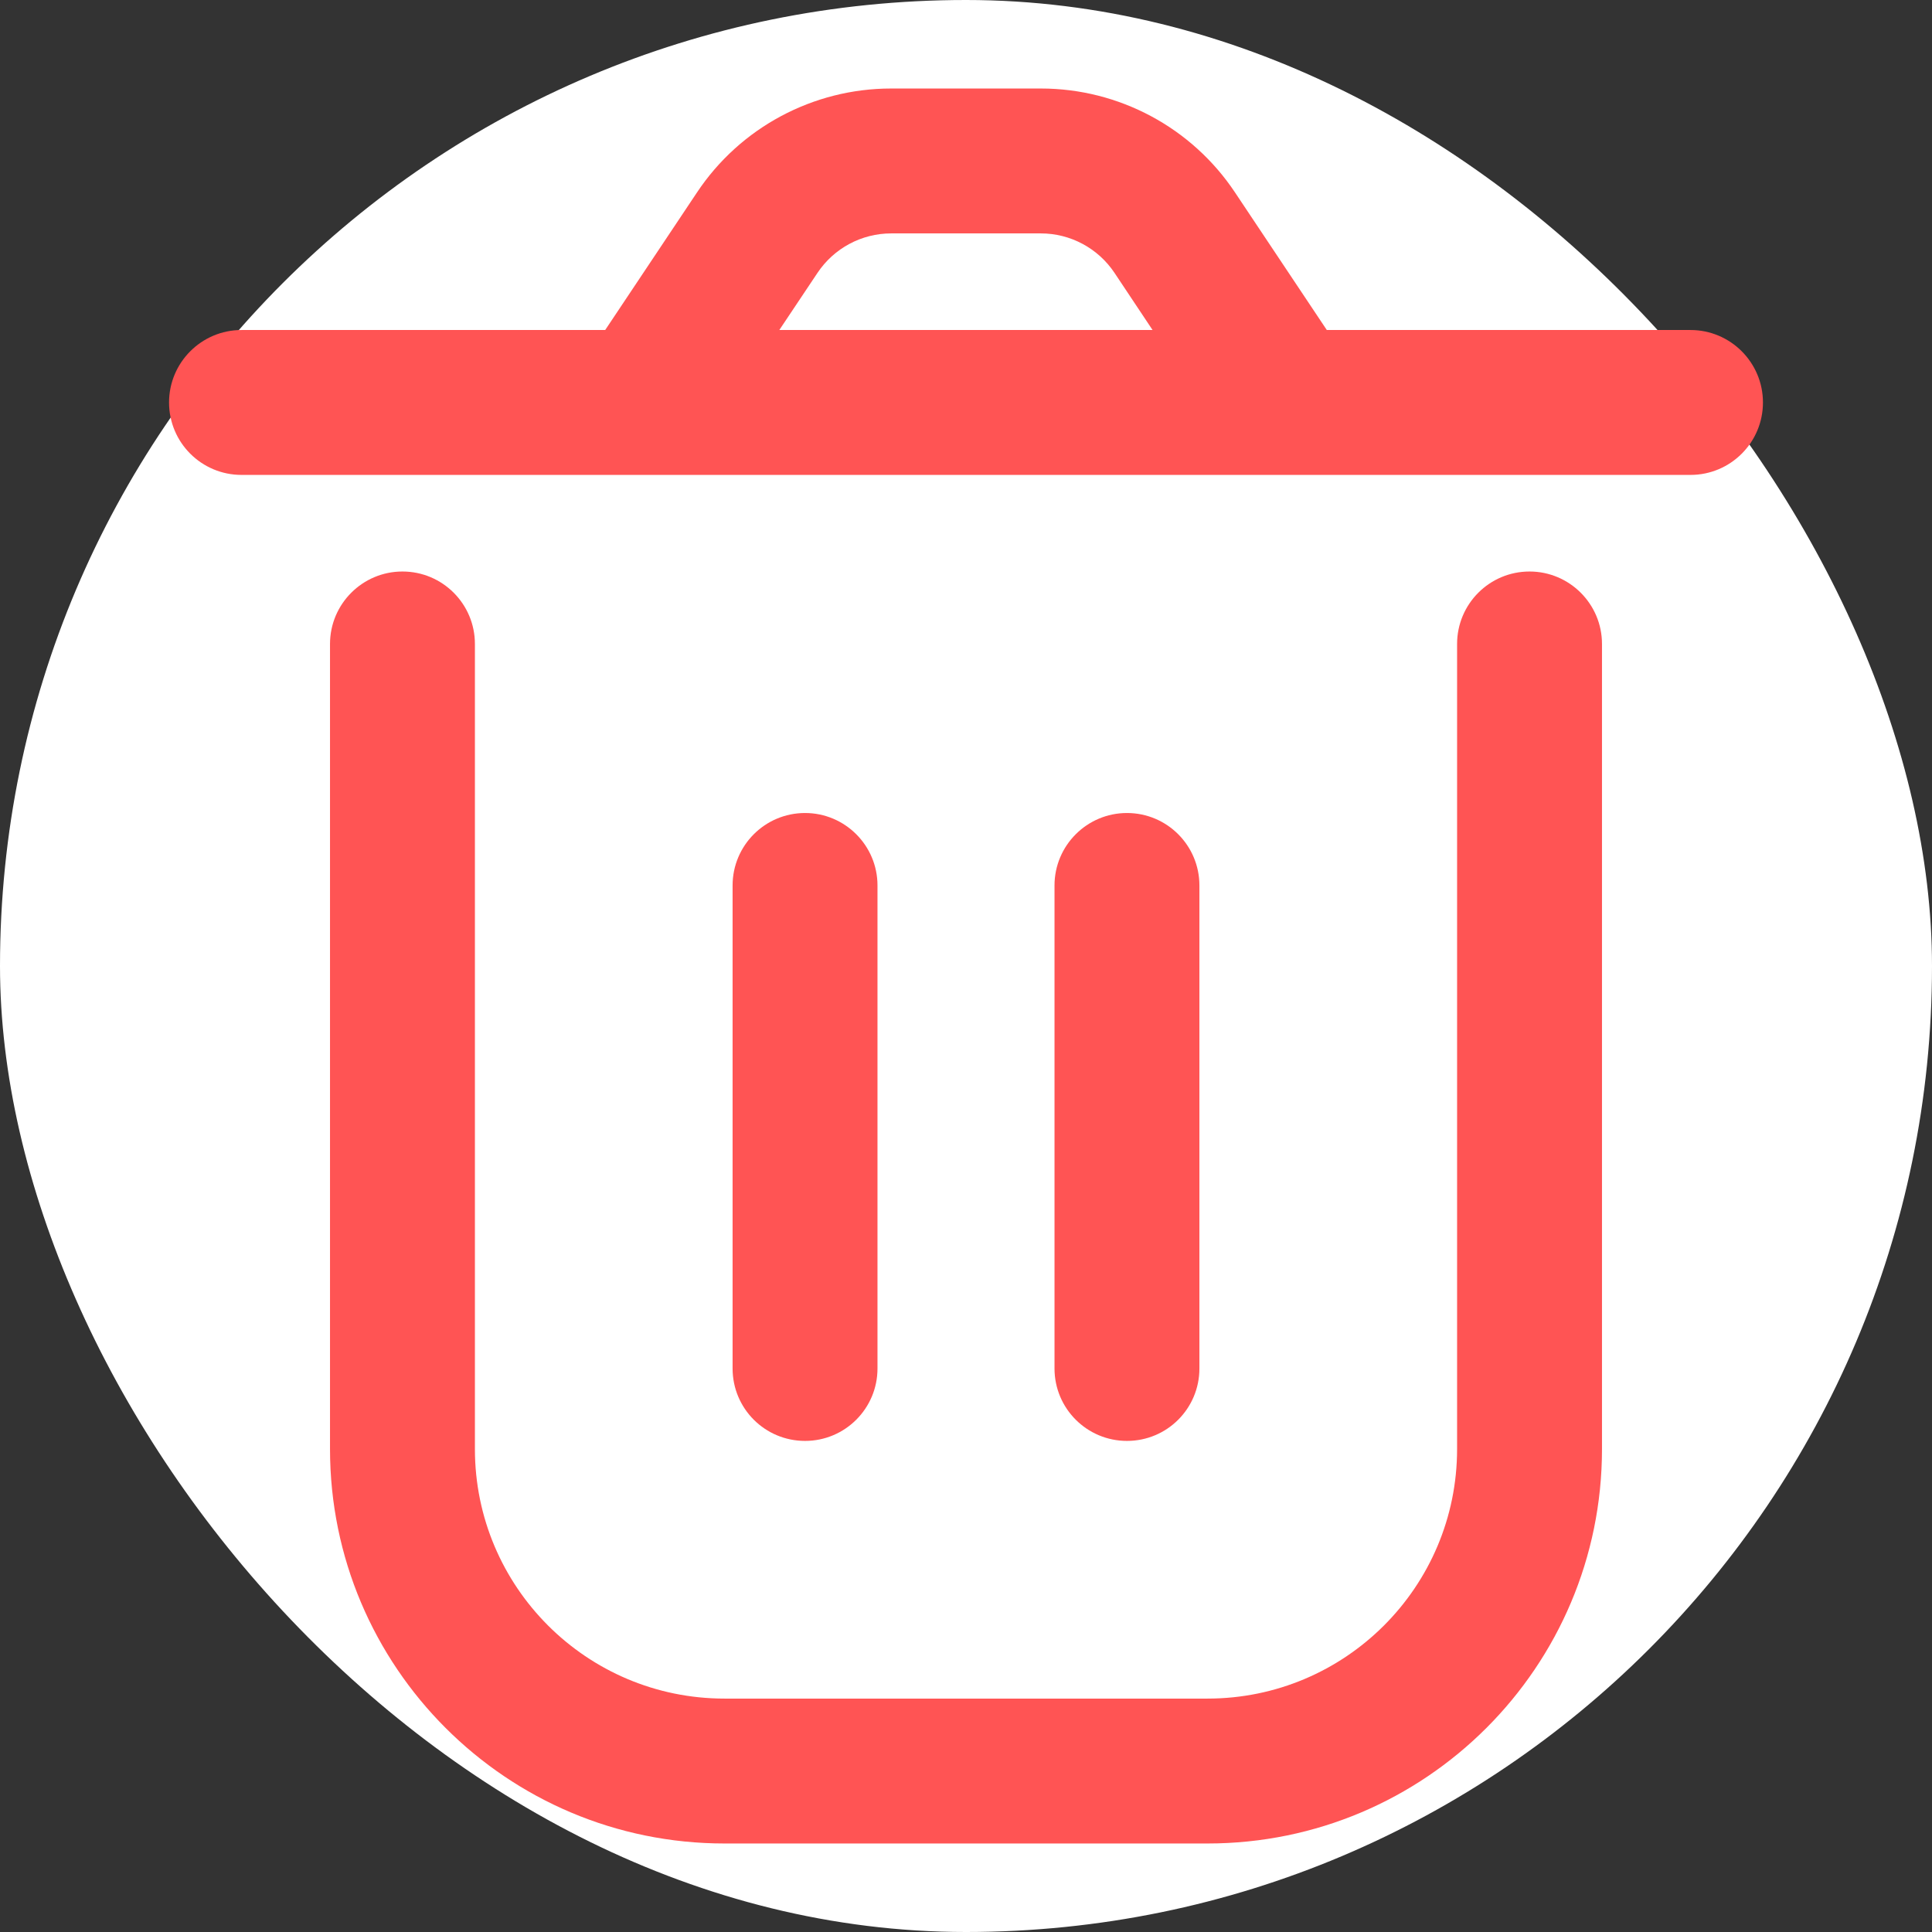 <svg width="16" height="16" viewBox="0 0 16 16" fill="none" xmlns="http://www.w3.org/2000/svg">
<rect x="0" y="0" width="16" height="16" fill="#333333" stroke="none"/>
<rect width="16" height="16" rx="8" fill="white"/>
<path fill-rule="evenodd" clip-rule="evenodd" d="M5.772 1.594C6.13 1.056 6.734 0.733 7.38 0.733H8.62C9.266 0.733 9.87 1.056 10.228 1.594L10.988 2.733H14C14.331 2.733 14.6 3.002 14.6 3.333C14.6 3.665 14.331 3.933 14 3.933H2C1.669 3.933 1.4 3.665 1.4 3.333C1.4 3.002 1.669 2.733 2 2.733H5.012L5.772 1.594ZM6.454 2.733H9.545L9.23 2.26C9.094 2.056 8.865 1.933 8.62 1.933H7.38C7.135 1.933 6.906 2.056 6.77 2.26L6.454 2.733ZM3.333 4.733C3.665 4.733 3.933 5.002 3.933 5.333V12C3.933 13.142 4.859 14.067 6 14.067H10C11.141 14.067 12.067 13.142 12.067 12V5.333C12.067 5.002 12.335 4.733 12.667 4.733C12.998 4.733 13.267 5.002 13.267 5.333V12C13.267 13.804 11.804 15.267 10 15.267H6C4.196 15.267 2.733 13.804 2.733 12V5.333C2.733 5.002 3.002 4.733 3.333 4.733ZM6.667 6.733C6.998 6.733 7.267 7.002 7.267 7.333V11.333C7.267 11.665 6.998 11.933 6.667 11.933C6.335 11.933 6.067 11.665 6.067 11.333V7.333C6.067 7.002 6.335 6.733 6.667 6.733ZM9.333 6.733C9.665 6.733 9.933 7.002 9.933 7.333V11.333C9.933 11.665 9.665 11.933 9.333 11.933C9.002 11.933 8.733 11.665 8.733 11.333V7.333C8.733 7.002 9.002 6.733 9.333 6.733Z" fill="#FF5454"/>
</svg>
